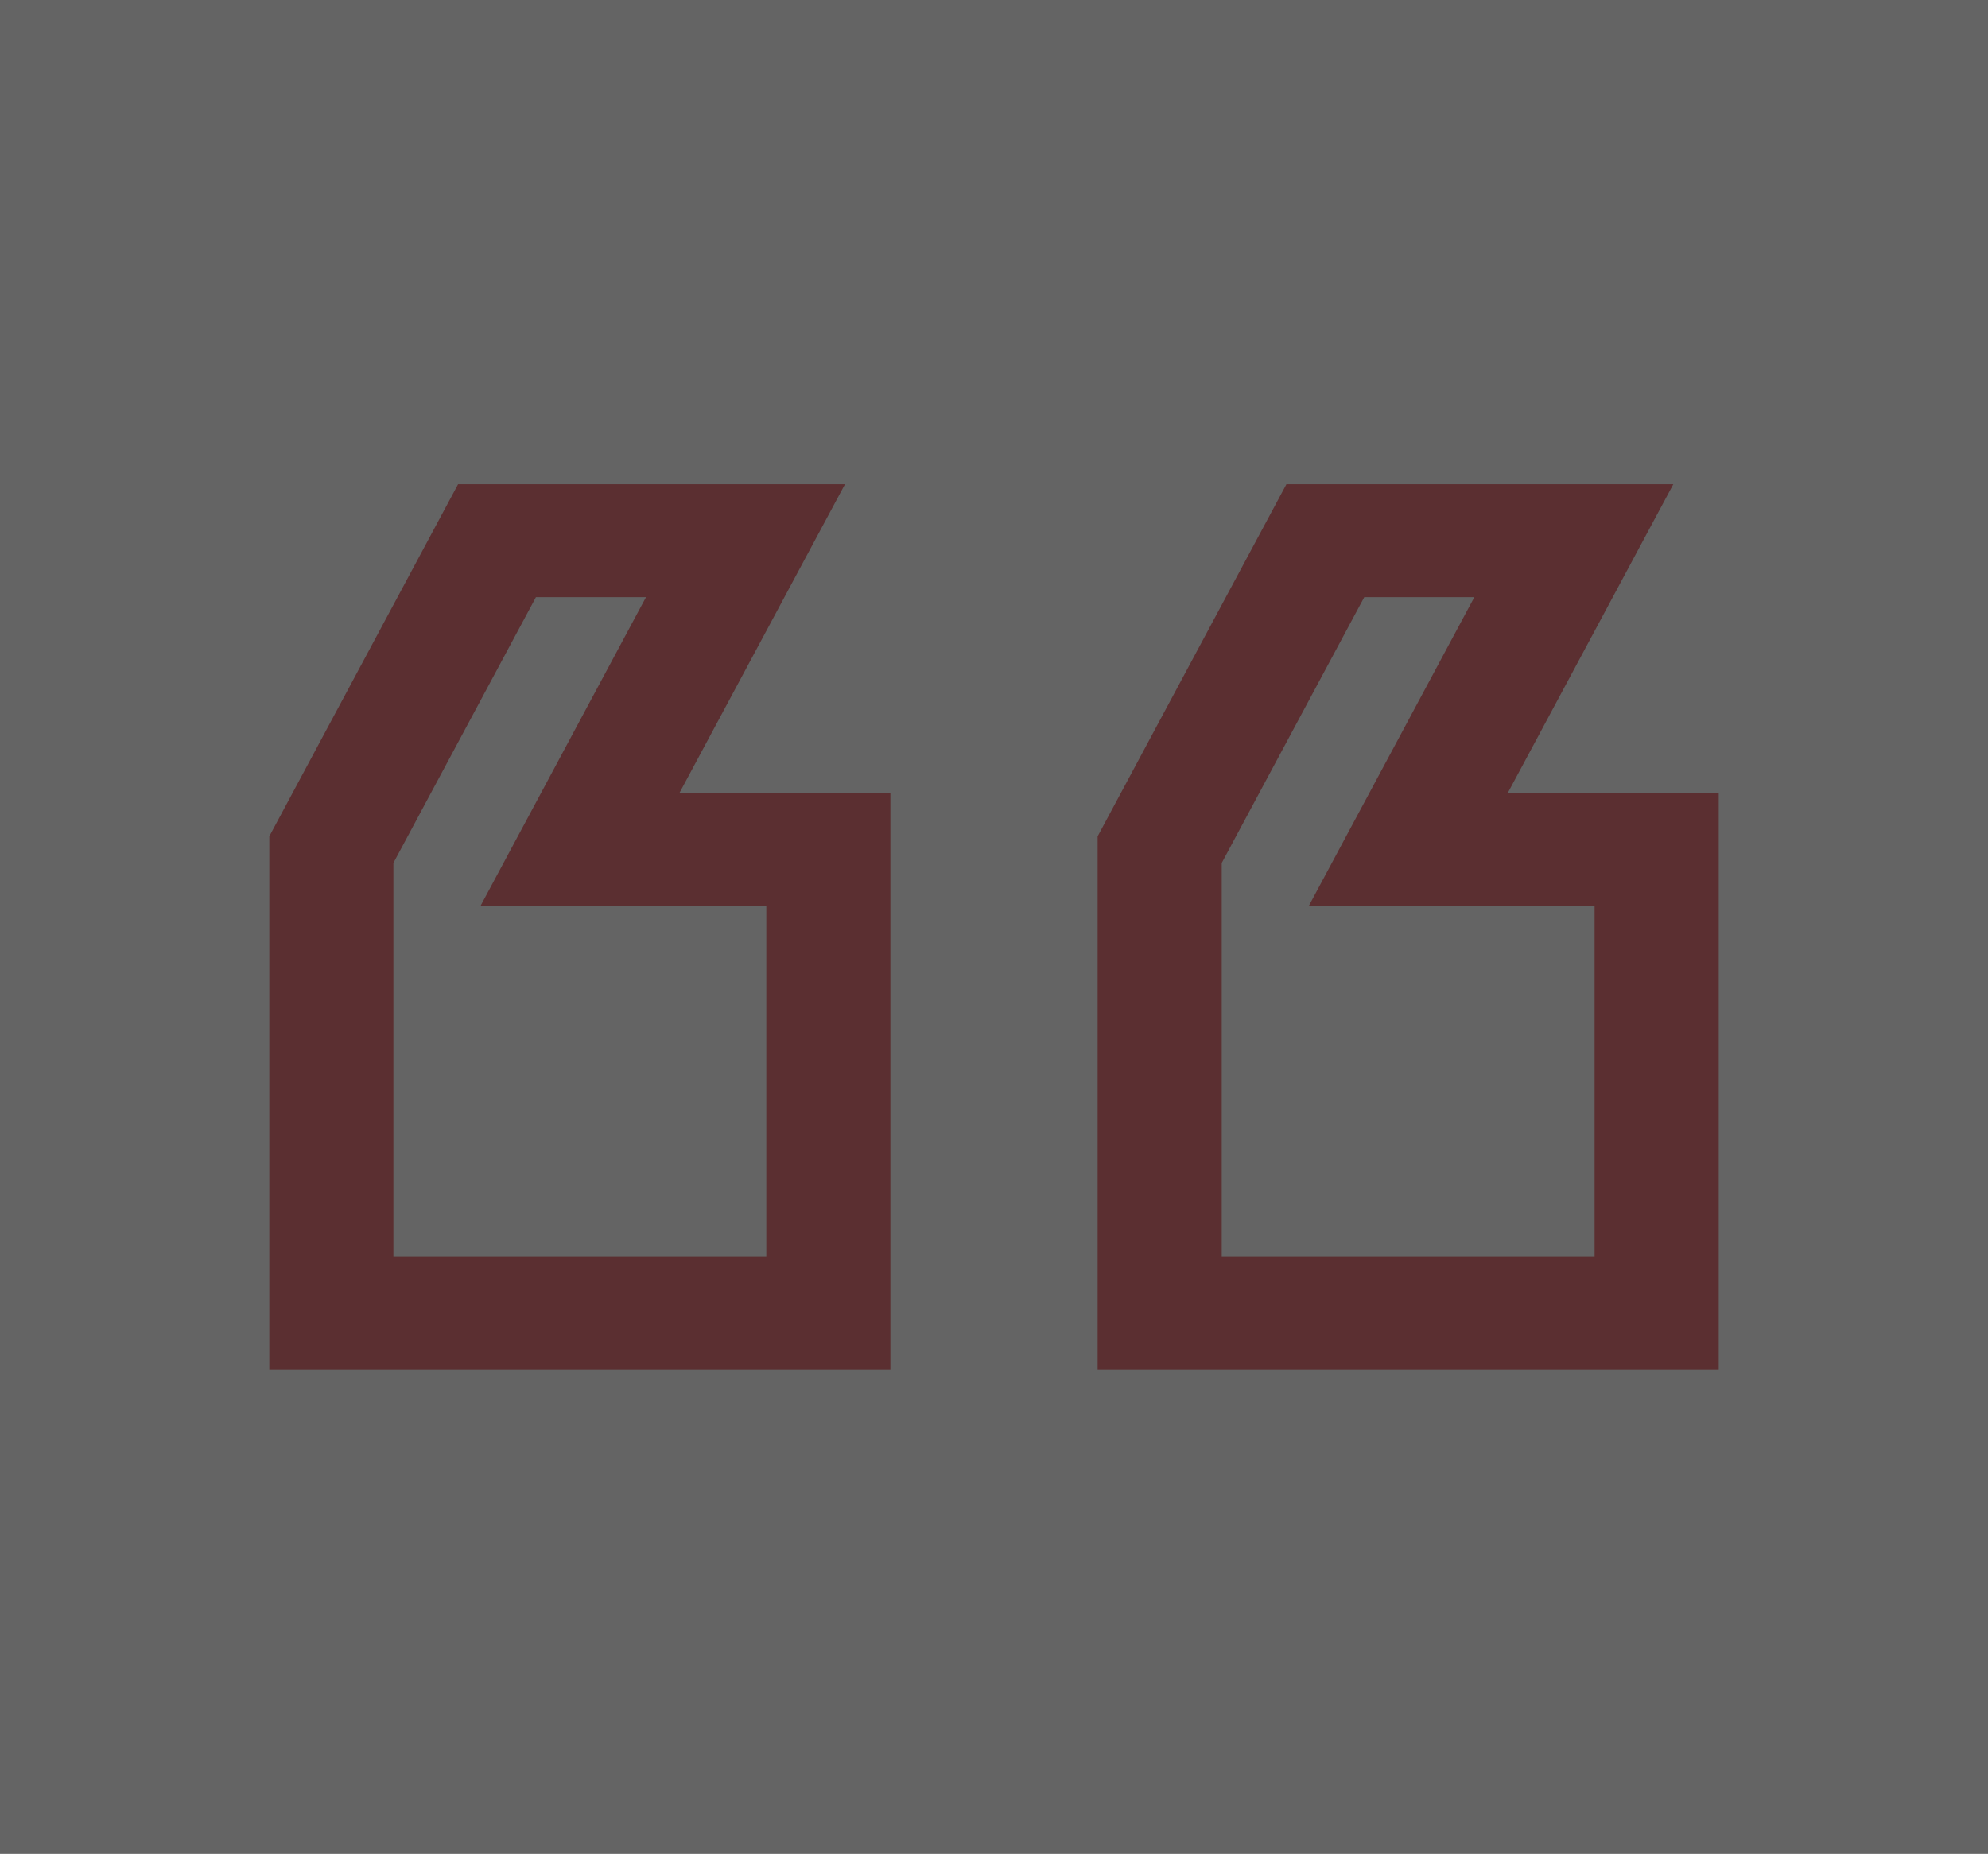 <svg xmlns="http://www.w3.org/2000/svg" width="191.408" height="178.527" viewBox="0 0 191.408 178.527">
  <rect x="0" y="0" width="191.408" height="178.527" fill="#333333" stroke="none"/>
  <g id="quotes_1" data-name="quotes 1" transform="matrix(-1, 0, 0, -1, 191.408, 178.527)" opacity="0.24">
    <path id="Vector" d="M0,0H191.408V178.527H0Z" transform="translate(0 0)" fill="#fff"/>
    <path id="Vector-2" data-name="Vector" d="M124.575,89.264H82.784L98.734,59.509H79.753V0h63.8V53.856ZM108.624,74.386h6.061l12.92-24.1V14.877H95.7V44.632h28.871Zm-63.8,14.877H3.031L18.981,59.509H0V0H63.8V53.856L44.821,89.264ZM28.871,74.386h6.061l12.92-24.1V14.877h-31.9V44.632H44.821Z" transform="translate(23.926 44.632)" fill="#da2128" stroke="#fff" stroke-width="4"/>
  </g>
</svg>
